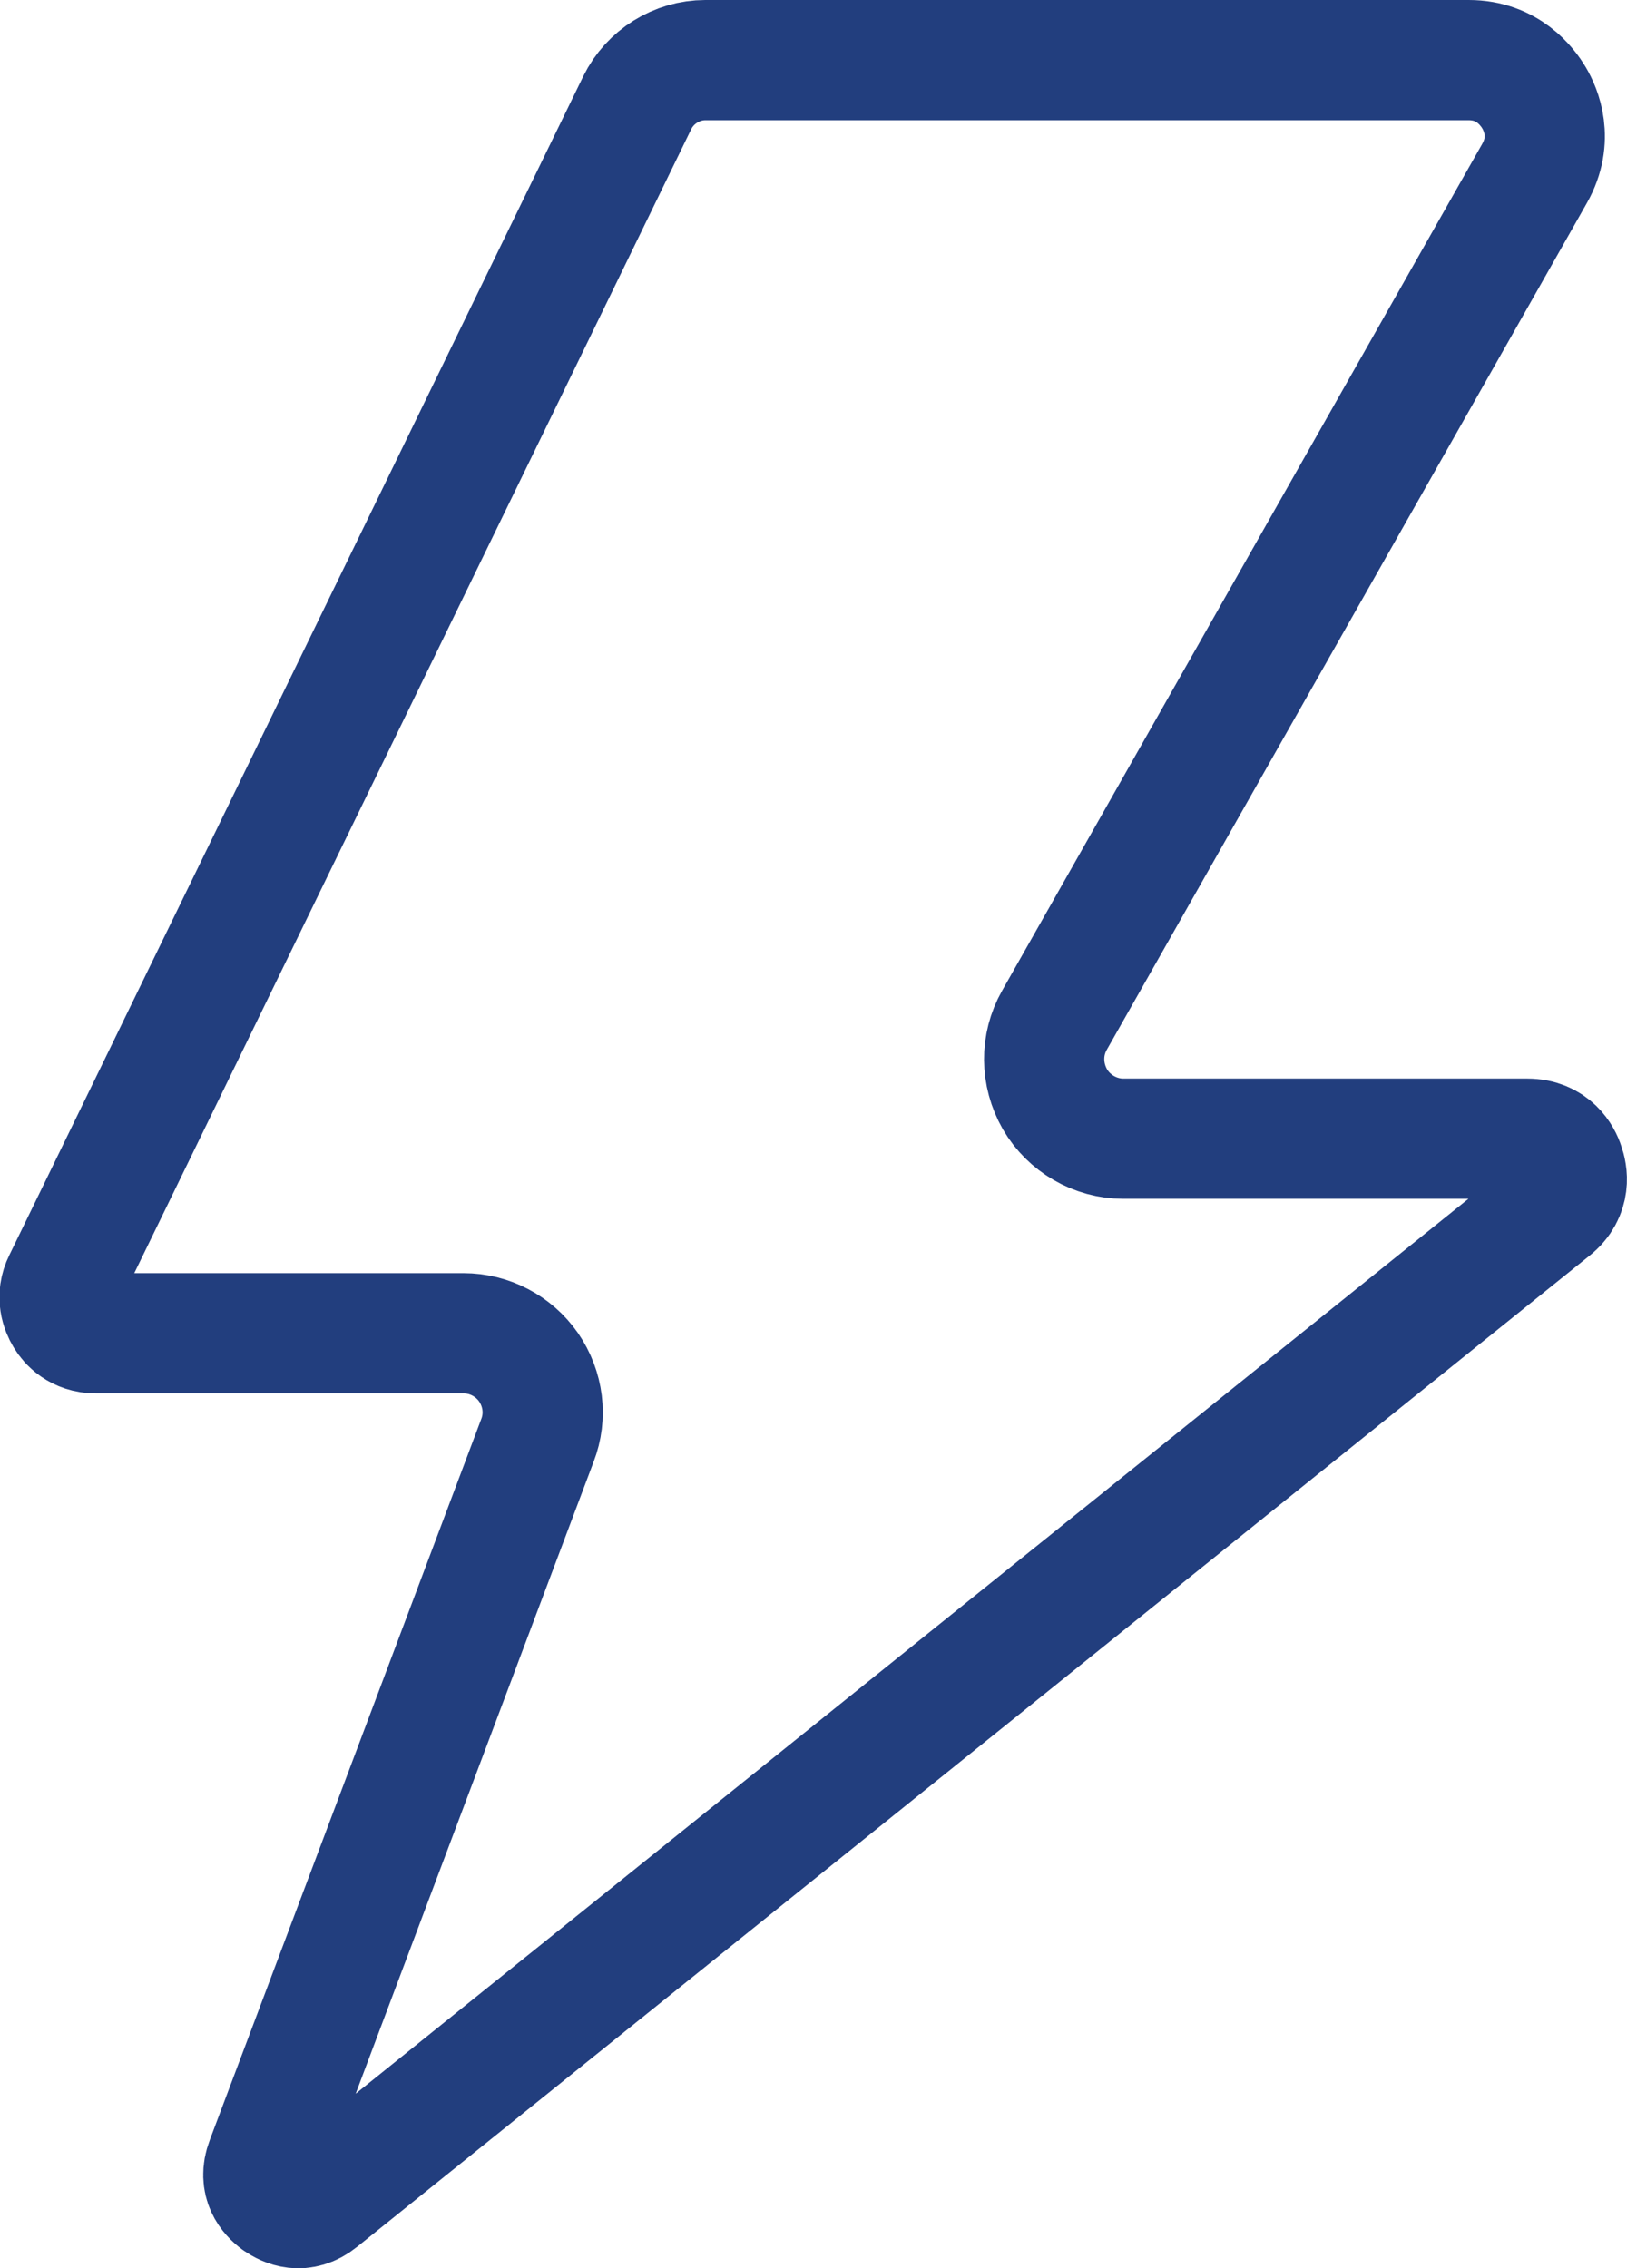 <?xml version="1.0" encoding="UTF-8" standalone="no"?>
<svg
   id="Vrstva_2"
   viewBox="0 0 38.299 53.393"
   version="1.1"
   sodipodi:docname="bezbolestne.svg"
   width="38.299"
   height="53.393"
   inkscape:version="1.3 (0e150ed6c4, 2023-07-21)"
   xmlns:inkscape="http://www.inkscape.org/namespaces/inkscape"
   xmlns:sodipodi="http://sodipodi.sourceforge.net/DTD/sodipodi-0.dtd"
   xmlns="http://www.w3.org/2000/svg"
   xmlns:svg="http://www.w3.org/2000/svg">
  <sodipodi:namedview
     id="namedview6"
     pagecolor="#505050"
     bordercolor="#eeeeee"
     borderopacity="1"
     inkscape:showpageshadow="0"
     inkscape:pageopacity="0"
     inkscape:pagecheckerboard="0"
     inkscape:deskcolor="#d1d1d1"
     inkscape:zoom="1.8147492"
     inkscape:cx="226.47758"
     inkscape:cy="26.725457"
     inkscape:window-width="1920"
     inkscape:window-height="1011"
     inkscape:window-x="0"
     inkscape:window-y="0"
     inkscape:window-maximized="1"
     inkscape:current-layer="Vrstva_2" />
  <defs
     id="defs1">
    <style
       id="style1">.cls-1{fill:none;stroke:#223e7e;stroke-linecap:round;stroke-linejoin:round;stroke-width:2.83px;}</style>
  </defs>
  <g
     id="Vrstva_2-2"
     transform="translate(-0.018,-1.695)">
    <path
       class="cls-1"
       d="M 7.54,53.48 C 7.12,53.82 6.75,53.64 6.56,53.51 6.37,53.37 6.09,53.07 6.28,52.57 L 12.67,35.6 c 0.22,-0.57 0.14,-1.21 -0.21,-1.72 -0.35,-0.5 -0.92,-0.8 -1.53,-0.8 H 2.27 C 1.86,33.08 1.64,32.83 1.55,32.68 1.46,32.53 1.33,32.22 1.51,31.86 L 15.02,4.11 v 0 c 0.3,-0.61 0.93,-1 1.6,-1 h 17.97 c 0.92,0 1.38,0.62 1.54,0.89 0.16,0.27 0.47,0.97 0.01,1.78 l -11.3,19.93 c -0.33,0.58 -0.32,1.28 0.01,1.86 0.33,0.57 0.95,0.93 1.61,0.93 h 9.51 c 0.59,0 0.81,0.43 0.87,0.62 0.07,0.19 0.17,0.66 -0.29,1.03 z"
       id="path6" />
  </g>
</svg>
